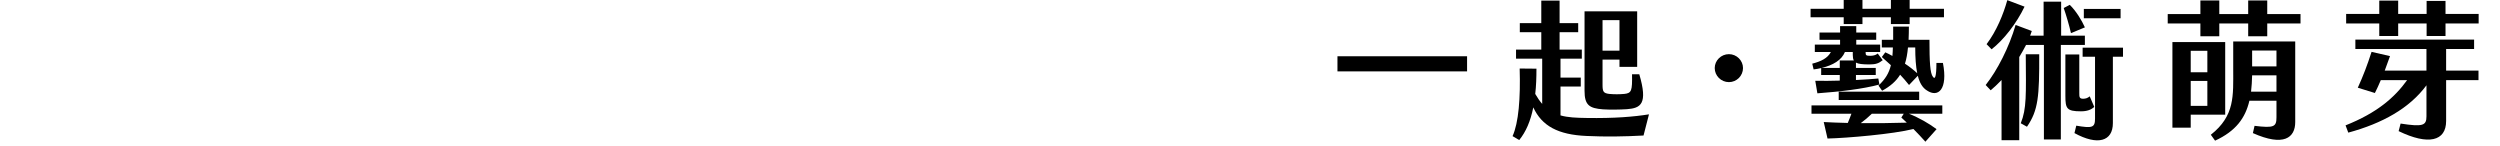 <?xml version="1.0" encoding="utf-8"?>
<!-- Generator: Adobe Illustrator 16.0.0, SVG Export Plug-In . SVG Version: 6.00 Build 0)  -->
<!DOCTYPE svg PUBLIC "-//W3C//DTD SVG 1.1//EN" "http://www.w3.org/Graphics/SVG/1.1/DTD/svg11.dtd">
<svg version="1.1" id="圖層_1" xmlns="http://www.w3.org/2000/svg" xmlns:xlink="http://www.w3.org/1999/xlink" x="0px" y="0px"
	 width="520.43px" height="30.42px" viewBox="0 0 520.43 30.42" enable-background="new 0 0 520.43 30.42" xml:space="preserve">
<g>
	<path d="M278.422,11.712h26.982v3.148h-26.982V11.712z"/>
	<path d="M343.27,23.802l-1.132,4.408c-4.03,0.22-7.841,0.283-11.839,0.094c-5.95-0.252-9.318-2.077-11.113-5.95
		c-0.567,2.865-1.543,5.101-2.928,6.801l-1.386-0.818c1.259-2.771,1.669-7.903,1.479-14.074l3.495,0.032
		c0,1.889-0.063,3.651-0.253,5.257c0.473,0.819,0.945,1.512,1.449,2.078v-9.413h-5.447v-1.889h5.258V6.706h-4.471v-1.89h4.471v-4.69
		h3.81v4.69h3.873v1.89h-3.873v3.621h4.628v1.889h-4.439v3.936h4.221v1.857h-4.221v6.013c1.543,0.441,3.307,0.505,5.447,0.536
		C336.092,24.651,340.123,24.306,343.27,23.802z M329.857,18.891V2.361h10.957v11.555h-3.684v-1.512h-3.526v5.227
		c0,1.417,0.158,1.764,1.386,1.92c1.07,0.095,2.078,0.095,3.148,0c1.512-0.156,1.669-0.66,1.606-4.092h1.511
		c1.826,6.202,0.314,7.052-2.582,7.272c-1.512,0.095-3.464,0.126-4.975,0.031C330.834,22.543,329.857,21.881,329.857,18.891z
		 M333.604,10.547h3.526v-6.36h-3.526V10.547z"/>
	<path d="M356.957,14.168c0-1.574,1.322-2.896,2.96-2.896c1.606,0,2.928,1.322,2.928,2.896c0,1.605-1.321,2.928-2.928,2.928
		C358.279,17.096,356.957,15.773,356.957,14.168z"/>
	<path d="M383.808,3.589h-6.896V1.826h6.896V0h3.904v1.826h5.919V0h3.904v1.826h7.146v1.763h-7.146v1.417h-3.904V3.589h-5.919v1.417
		h-3.904V3.589z M377.103,21.944h27.233v1.731h-6.958c2.078,0.818,4.219,2.047,5.762,3.211l-2.329,2.613
		c-0.726-0.818-1.575-1.731-2.488-2.645c-4.281,1.07-13.854,1.89-17.883,1.983l-0.787-3.431c1.385,0.094,3.116,0.125,5.005,0.188
		c0.284-0.662,0.536-1.322,0.757-1.921h-8.312V21.944z M382.989,16.781v-1.166h-3.872v-1.447c-0.504,0.126-1.039,0.22-1.574,0.283
		l-0.283-1.196c1.826-0.473,3.211-1.134,3.873-2.425h-3.338V9.287h5.258V8.28h-4.281V6.769h4.281V5.446h3.368v1.322h4.156V8.28
		h-4.156v1.007h4.976v1.543h-3.023v0.189c0,0.472,0.126,0.598,0.945,0.598c0.534,0,1.133-0.095,1.573-0.472l1.039,1.385
		c-0.817,0.661-1.448,0.882-2.771,0.882c-1.416,0-2.299-0.095-2.802-0.378v1.103h4.124v1.479h-4.124v1.04
		c1.826-0.095,3.464-0.189,4.659-0.314l0.221,1.259c-3.4,0.913-8.154,1.479-12.908,1.826l-0.441-2.613
		C379.463,16.844,381.227,16.844,382.989,16.781z M382.989,14.137v-1.543h2.929c-0.158-0.283-0.221-0.662-0.221-1.134v-0.63h-1.637
		c-0.693,1.7-2.488,2.739-4.817,3.307H382.989z M399.52,20.811h-16.751v-1.731h16.751V20.811z M395.804,24.463l0.504-0.787h-6.644
		c-0.725,0.693-1.479,1.354-2.298,1.952c3.368,0.032,6.863,0,9.57-0.095C396.56,25.156,396.182,24.81,395.804,24.463z
		 M399.235,15.773l-1.826,1.921c-0.629-0.788-1.228-1.48-1.856-2.142c-0.851,1.385-2.078,2.425-3.748,3.338l-0.755-1.071
		c1.417-1.354,2.173-2.55,2.581-4.25c-0.599-0.566-1.228-1.133-1.89-1.7l0.726-0.976c0.503,0.221,0.976,0.472,1.479,0.755
		c0.032-0.534,0.096-1.133,0.096-1.763h-2.3V8.28h2.362V5.541h3.274c0,0.976-0.032,1.889-0.063,2.739h4.345
		c0,4.597,0.126,6.989,0.725,7.714c0.439,0.629,0.723-0.063,0.723-2.896h1.354c1.07,5.541-1.008,7.304-3.337,5.729
		C400.211,18.261,399.613,17.253,399.235,15.773z M399.109,15.238c-0.284-1.417-0.409-3.211-0.409-5.353h-1.511
		c-0.127,1.291-0.315,2.393-0.63,3.369C397.472,13.853,398.354,14.546,399.109,15.238z"/>
	<path d="M434.017,9.351h-5.007v19.678h-3.525V9.351h-3.715c-0.44,0.851-0.914,1.7-1.417,2.519v17.316h-3.685v-12.53
		c-0.817,0.85-1.605,1.605-2.266,2.141l-1.039-1.102c2.455-3.086,4.88-7.872,6.233-12.5l3.368,1.259
		c-0.094,0.314-0.22,0.661-0.346,0.976h2.803V0.346h3.651V7.43h4.943V9.351z M414.591,10.264l-1.04-1.07
		c2.079-2.739,3.495-6.234,4.314-9.162l3.59,1.354C419.817,4.816,417.141,8.28,414.591,10.264z M424.509,11.303
		c0.03,8.752-0.188,11.648-2.551,15.08l-1.291-0.723c1.229-3.055,1.103-5.826,1.04-14.357H424.509z M431.12,6.895
		c-0.378-1.637-1.008-3.777-1.512-5.227l1.26-0.66c1.321,1.291,2.487,3.211,3.148,4.69L431.12,6.895z M433.197,23.173
		c-2.959,0-3.242-0.567-3.242-3.212v-8.627h2.896v7.997c0,0.85,0,1.229,0.818,1.229c0.567-0.032,0.882-0.127,1.354-0.505
		l0.944,2.205C435.307,22.857,434.458,23.173,433.197,23.173z M441.95,9.917v1.89h-2.108v13.821c0,3.81-3.181,4.723-7.998,2.078
		l0.378-1.543c3.338,0.566,3.904,0.409,3.904-1.479V11.807h-2.582v-1.89H441.95z M441.447,3.809h-7.651V1.857h7.651V3.809z"/>
	<path d="M478.904,2.928V4.88h-6.927v2.676h-3.967V4.88h-6.015v2.676h-3.935V4.88h-6.801V2.928h6.801V0.094h3.935v2.834h6.015V0.094
		h3.967v2.834H478.904z M463.225,23.864h-7.178v2.708h-3.811V8.752h10.988V23.864z M459.51,10.578h-3.463v4.472h3.463V10.578z
		 M459.51,16.844h-3.463v5.194h3.463V16.844z M464.894,8.626h12.908v16.782c0,3.273-2.393,5.163-8.814,2.298l0.345-1.512
		c4.093,0.504,4.565,0.188,4.565-1.795v-3.432h-5.636c-0.85,3.621-2.833,6.329-7.146,8.313l-0.882-1.229
		c5.038-3.967,4.66-8.122,4.66-13.727V8.626z M473.897,19.079v-3.4h-5.068c-0.031,1.196-0.094,2.33-0.221,3.4H473.897z
		 M468.829,10.516v3.306h5.068v-3.306H468.829z"/>
	<path d="M509.215,14.703h6.738v1.982h-6.738v8.502c0,4.219-3.715,5.1-9.886,2.109l0.409-1.574c4.659,0.724,5.384,0.409,5.384-1.512
		v-6.454c-3.525,4.786-9.192,7.934-16.276,9.854l-0.567-1.512c6.58-2.612,10.232-5.824,12.813-9.414h-5.478
		c-0.409,0.945-0.787,1.827-1.229,2.677l-3.558-1.102c1.134-2.487,1.984-4.723,2.865-7.462l3.841,0.882
		c-0.377,1.07-0.755,2.078-1.102,3.022h8.689v-4.502h-14.798V8.249h24.716v1.952h-5.825V14.703z M515.984,2.896V4.88h-6.896v2.613
		h-3.935V4.88h-5.92v2.613h-3.936V4.88h-6.895V2.896h6.895V0.126h3.936v2.771h5.92V0.189h3.935v2.708H515.984z"/>
</g>
</svg>
